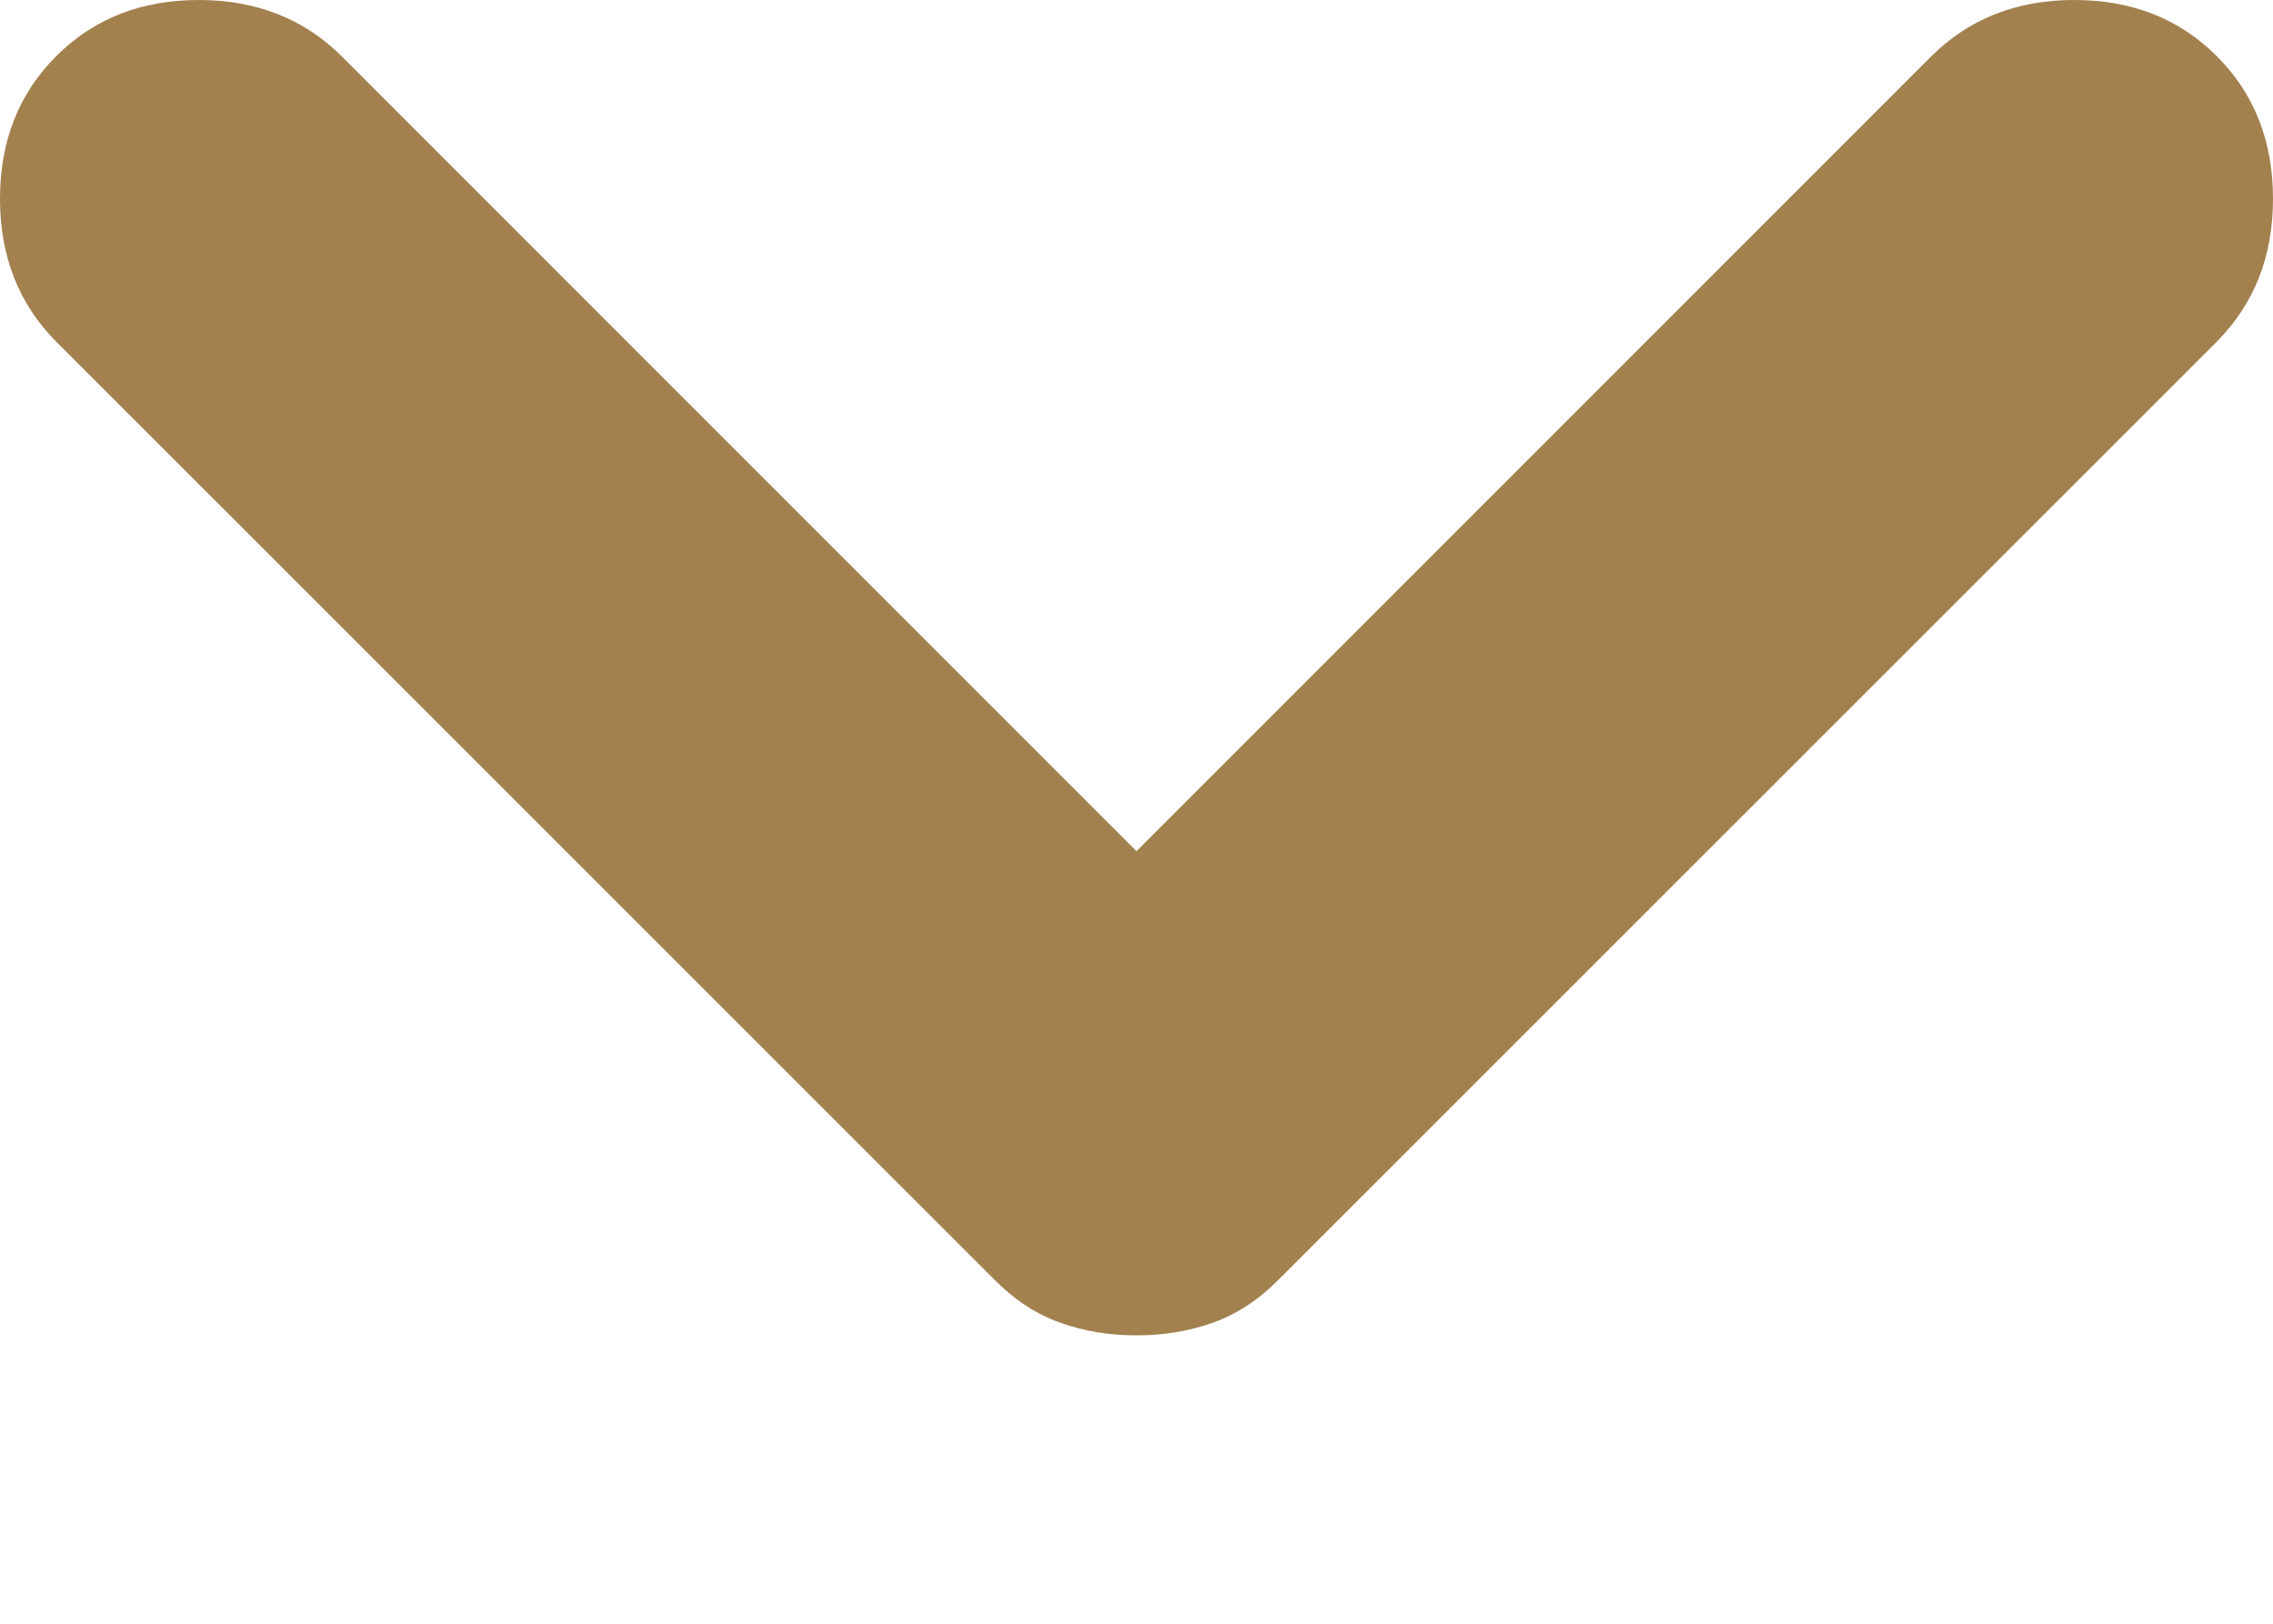 <?xml version="1.0" encoding="UTF-8"?> <svg xmlns="http://www.w3.org/2000/svg" width="7" height="5" viewBox="0 0 7 5" fill="none"><path d="M3.5 4.112C3.416 4.112 3.338 4.099 3.265 4.073C3.191 4.047 3.123 4.002 3.061 3.939L0.173 1.052C0.058 0.936 0 0.79 0 0.612C0 0.434 0.058 0.288 0.173 0.173C0.288 0.058 0.434 0 0.612 0C0.79 0 0.936 0.058 1.052 0.173L3.5 2.621L5.948 0.173C6.064 0.058 6.21 0 6.388 0C6.566 0 6.712 0.058 6.827 0.173C6.942 0.288 7 0.434 7 0.612C7 0.79 6.942 0.936 6.827 1.052L3.939 3.939C3.877 4.002 3.809 4.047 3.735 4.073C3.662 4.099 3.584 4.112 3.5 4.112Z" fill="#A2814F"></path></svg> 